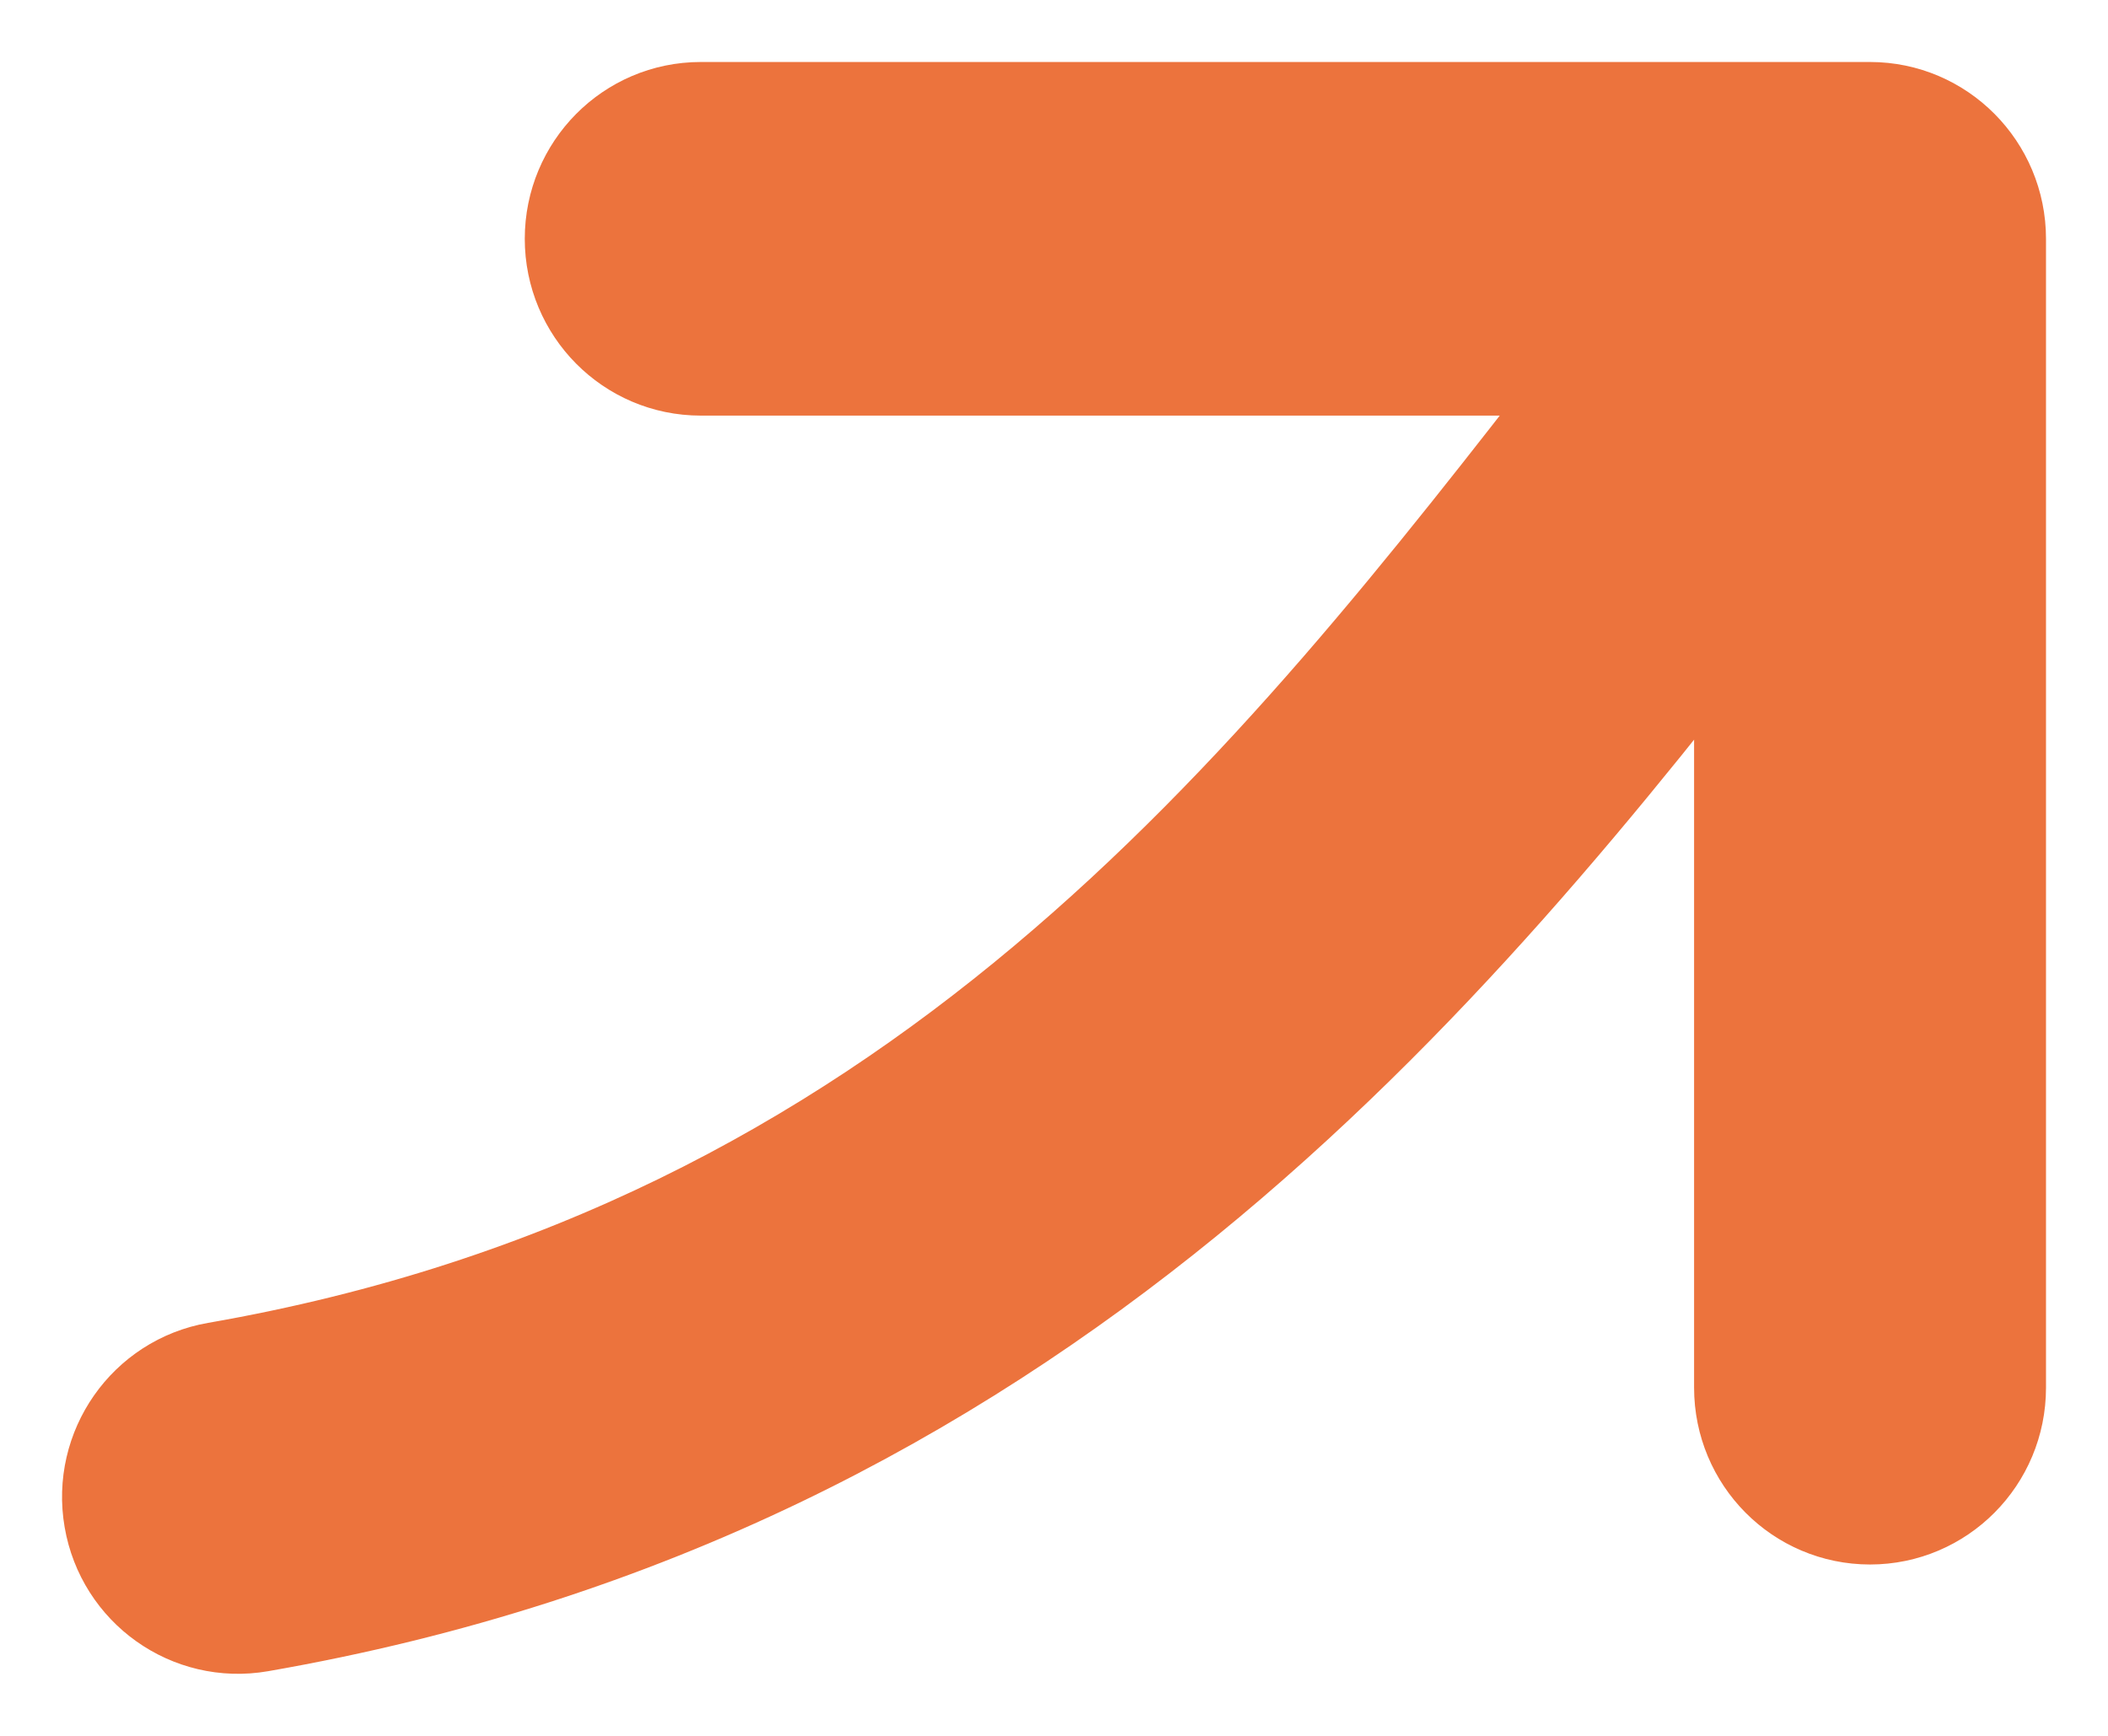 <svg width="17" height="14" viewBox="0 0 17 14" fill="none" xmlns="http://www.w3.org/2000/svg">
<path fill-rule="evenodd" clip-rule="evenodd" d="M4.732 1.926C4.732 1.415 5.143 1 5.651 1H15.081C15.588 1 16 1.415 16 1.926V11.192C16 11.704 15.588 12.118 15.081 12.118C14.573 12.118 14.162 11.704 14.162 11.192V4.52C11.617 7.809 8.29 11.906 2.076 12.986C1.575 13.073 1.1 12.735 1.014 12.232C0.927 11.728 1.263 11.249 1.763 11.162C7.43 10.176 10.328 6.445 12.925 3.099C12.99 3.017 13.054 2.934 13.118 2.852H5.651C5.143 2.852 4.732 2.437 4.732 1.926Z" fill="#EC733D" stroke="#EC733D" stroke-linecap="round" stroke-linejoin="round"/>
</svg>
